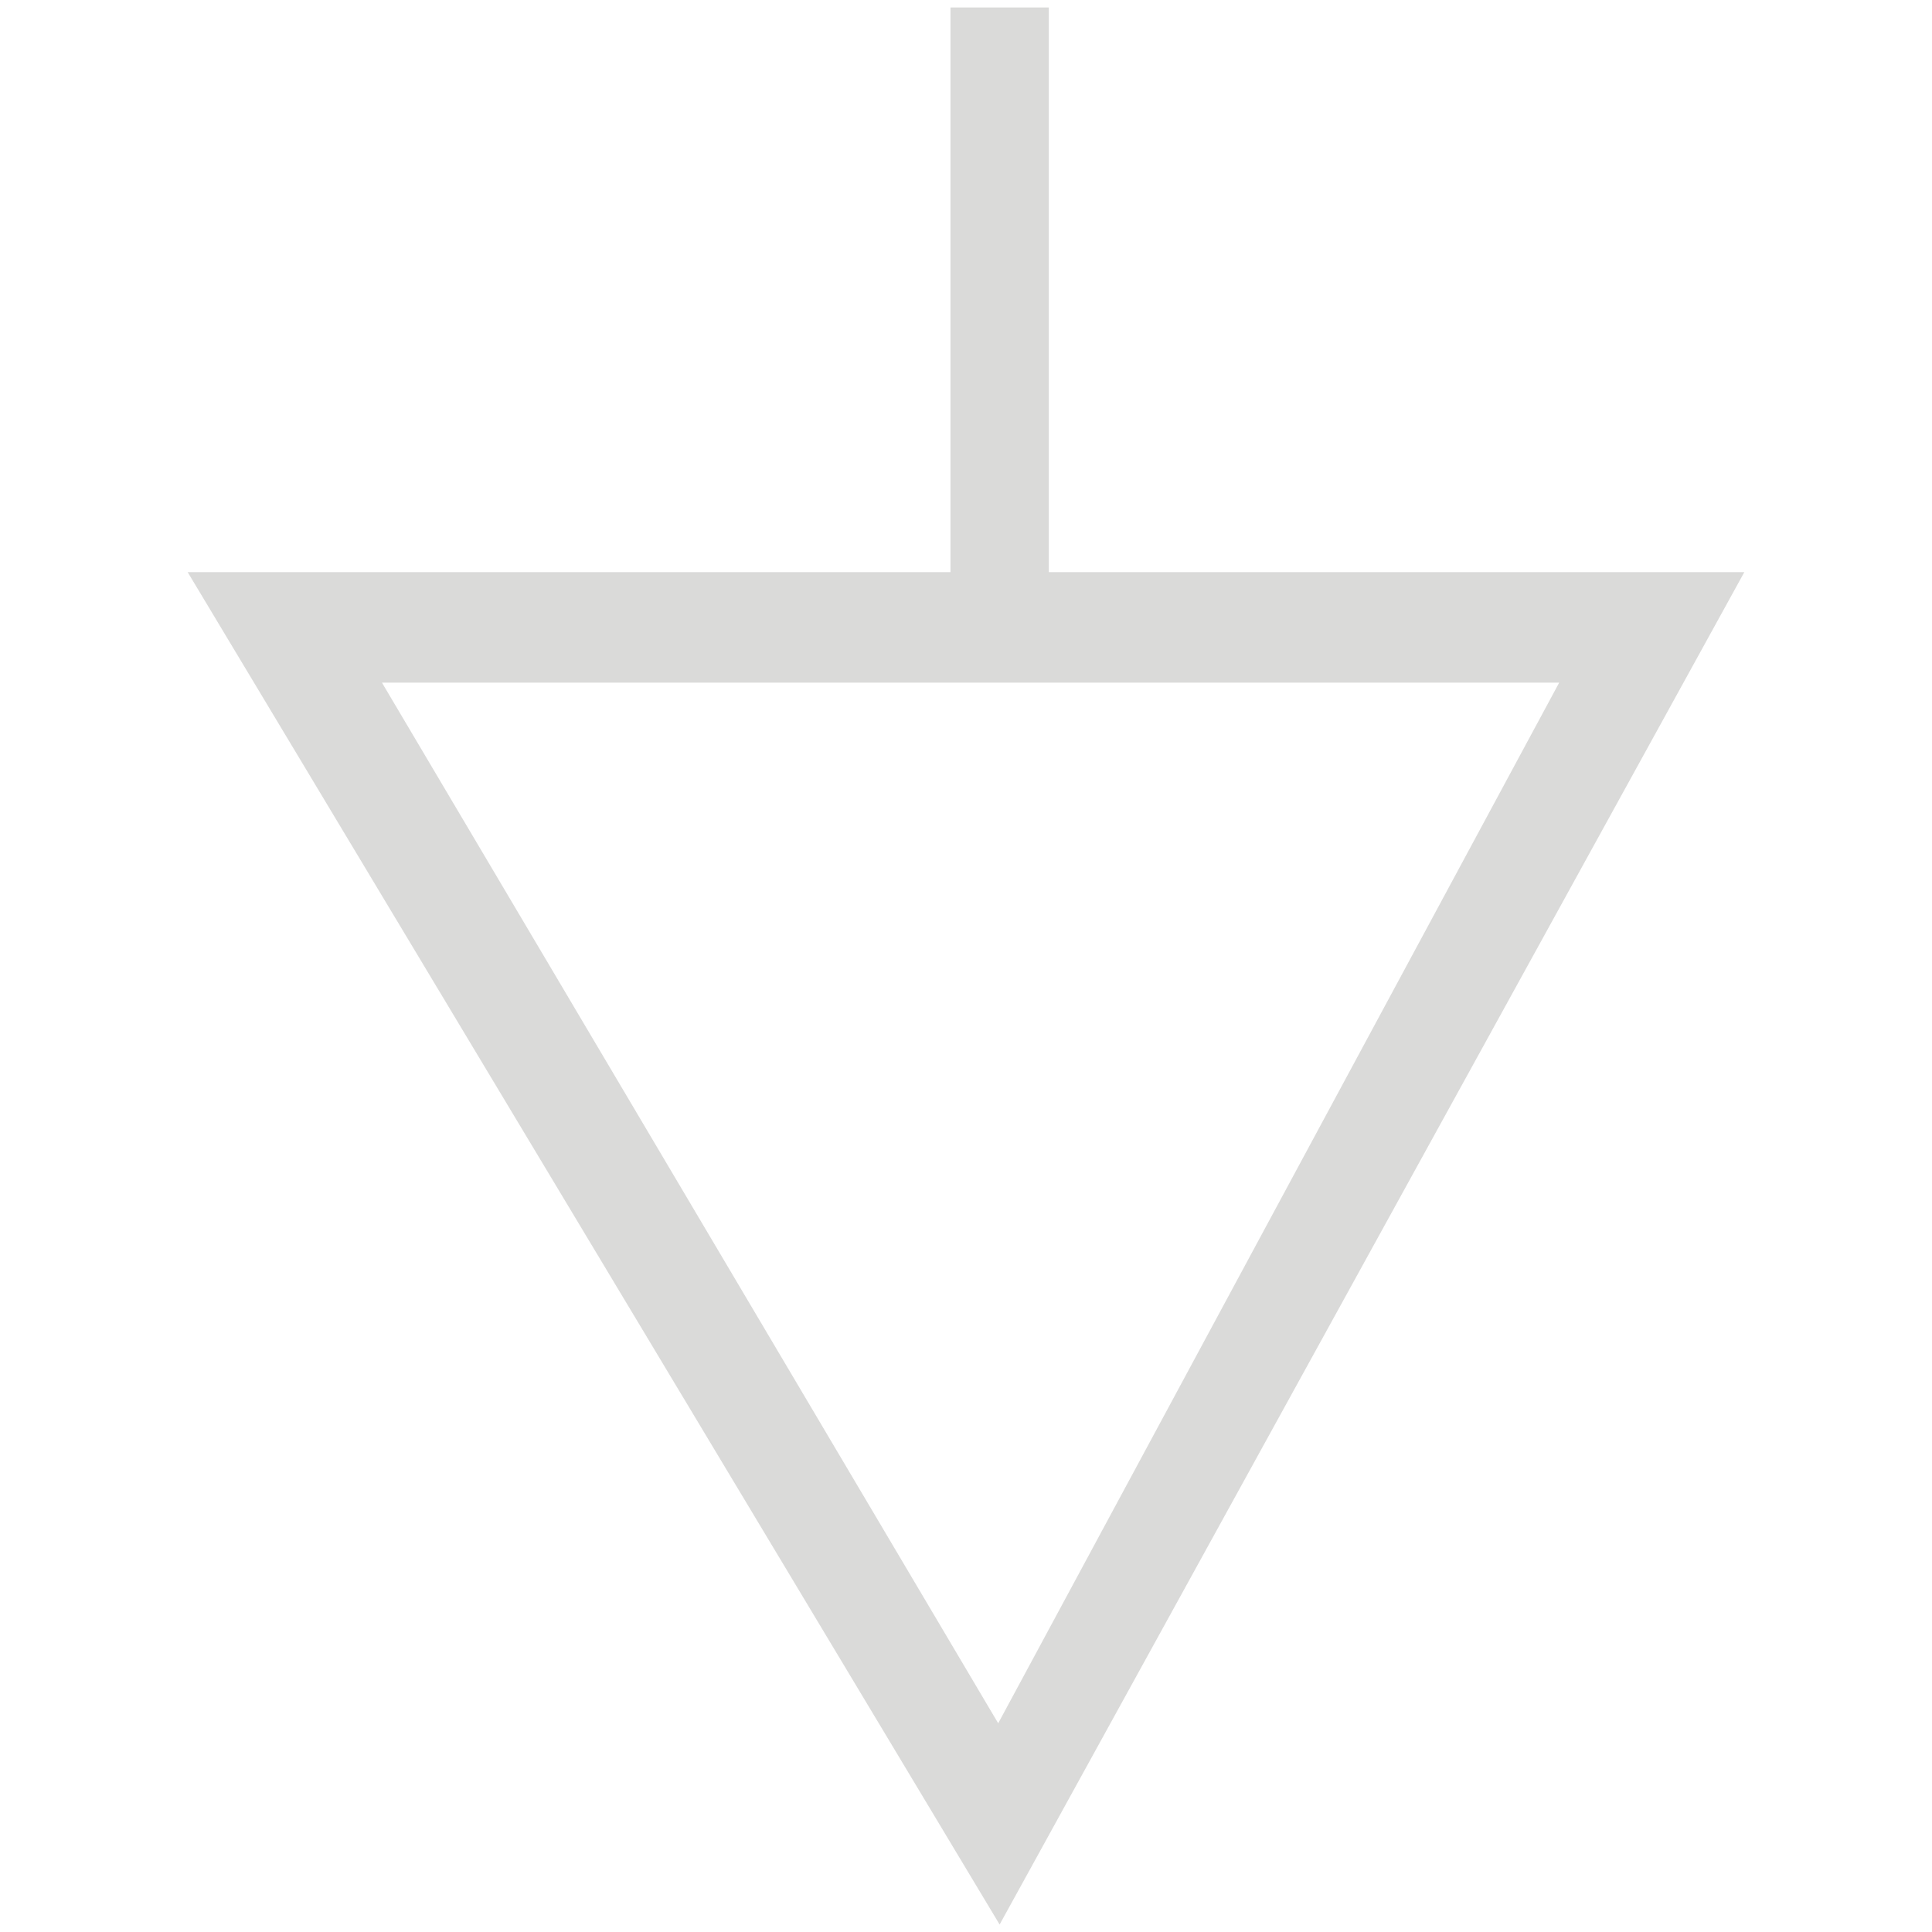 <svg width="300" height="300" viewBox="0 0 300 300" fill="none" xmlns="http://www.w3.org/2000/svg">
<path d="M162.86 88.84V1.16H147.59V88.84H29.14L155.22 298.84L270.86 88.84H162.86ZM242.11 106L155 267.59L59.31 106H242.1H242.11Z" fill="#DADAD9"/>
</svg>
